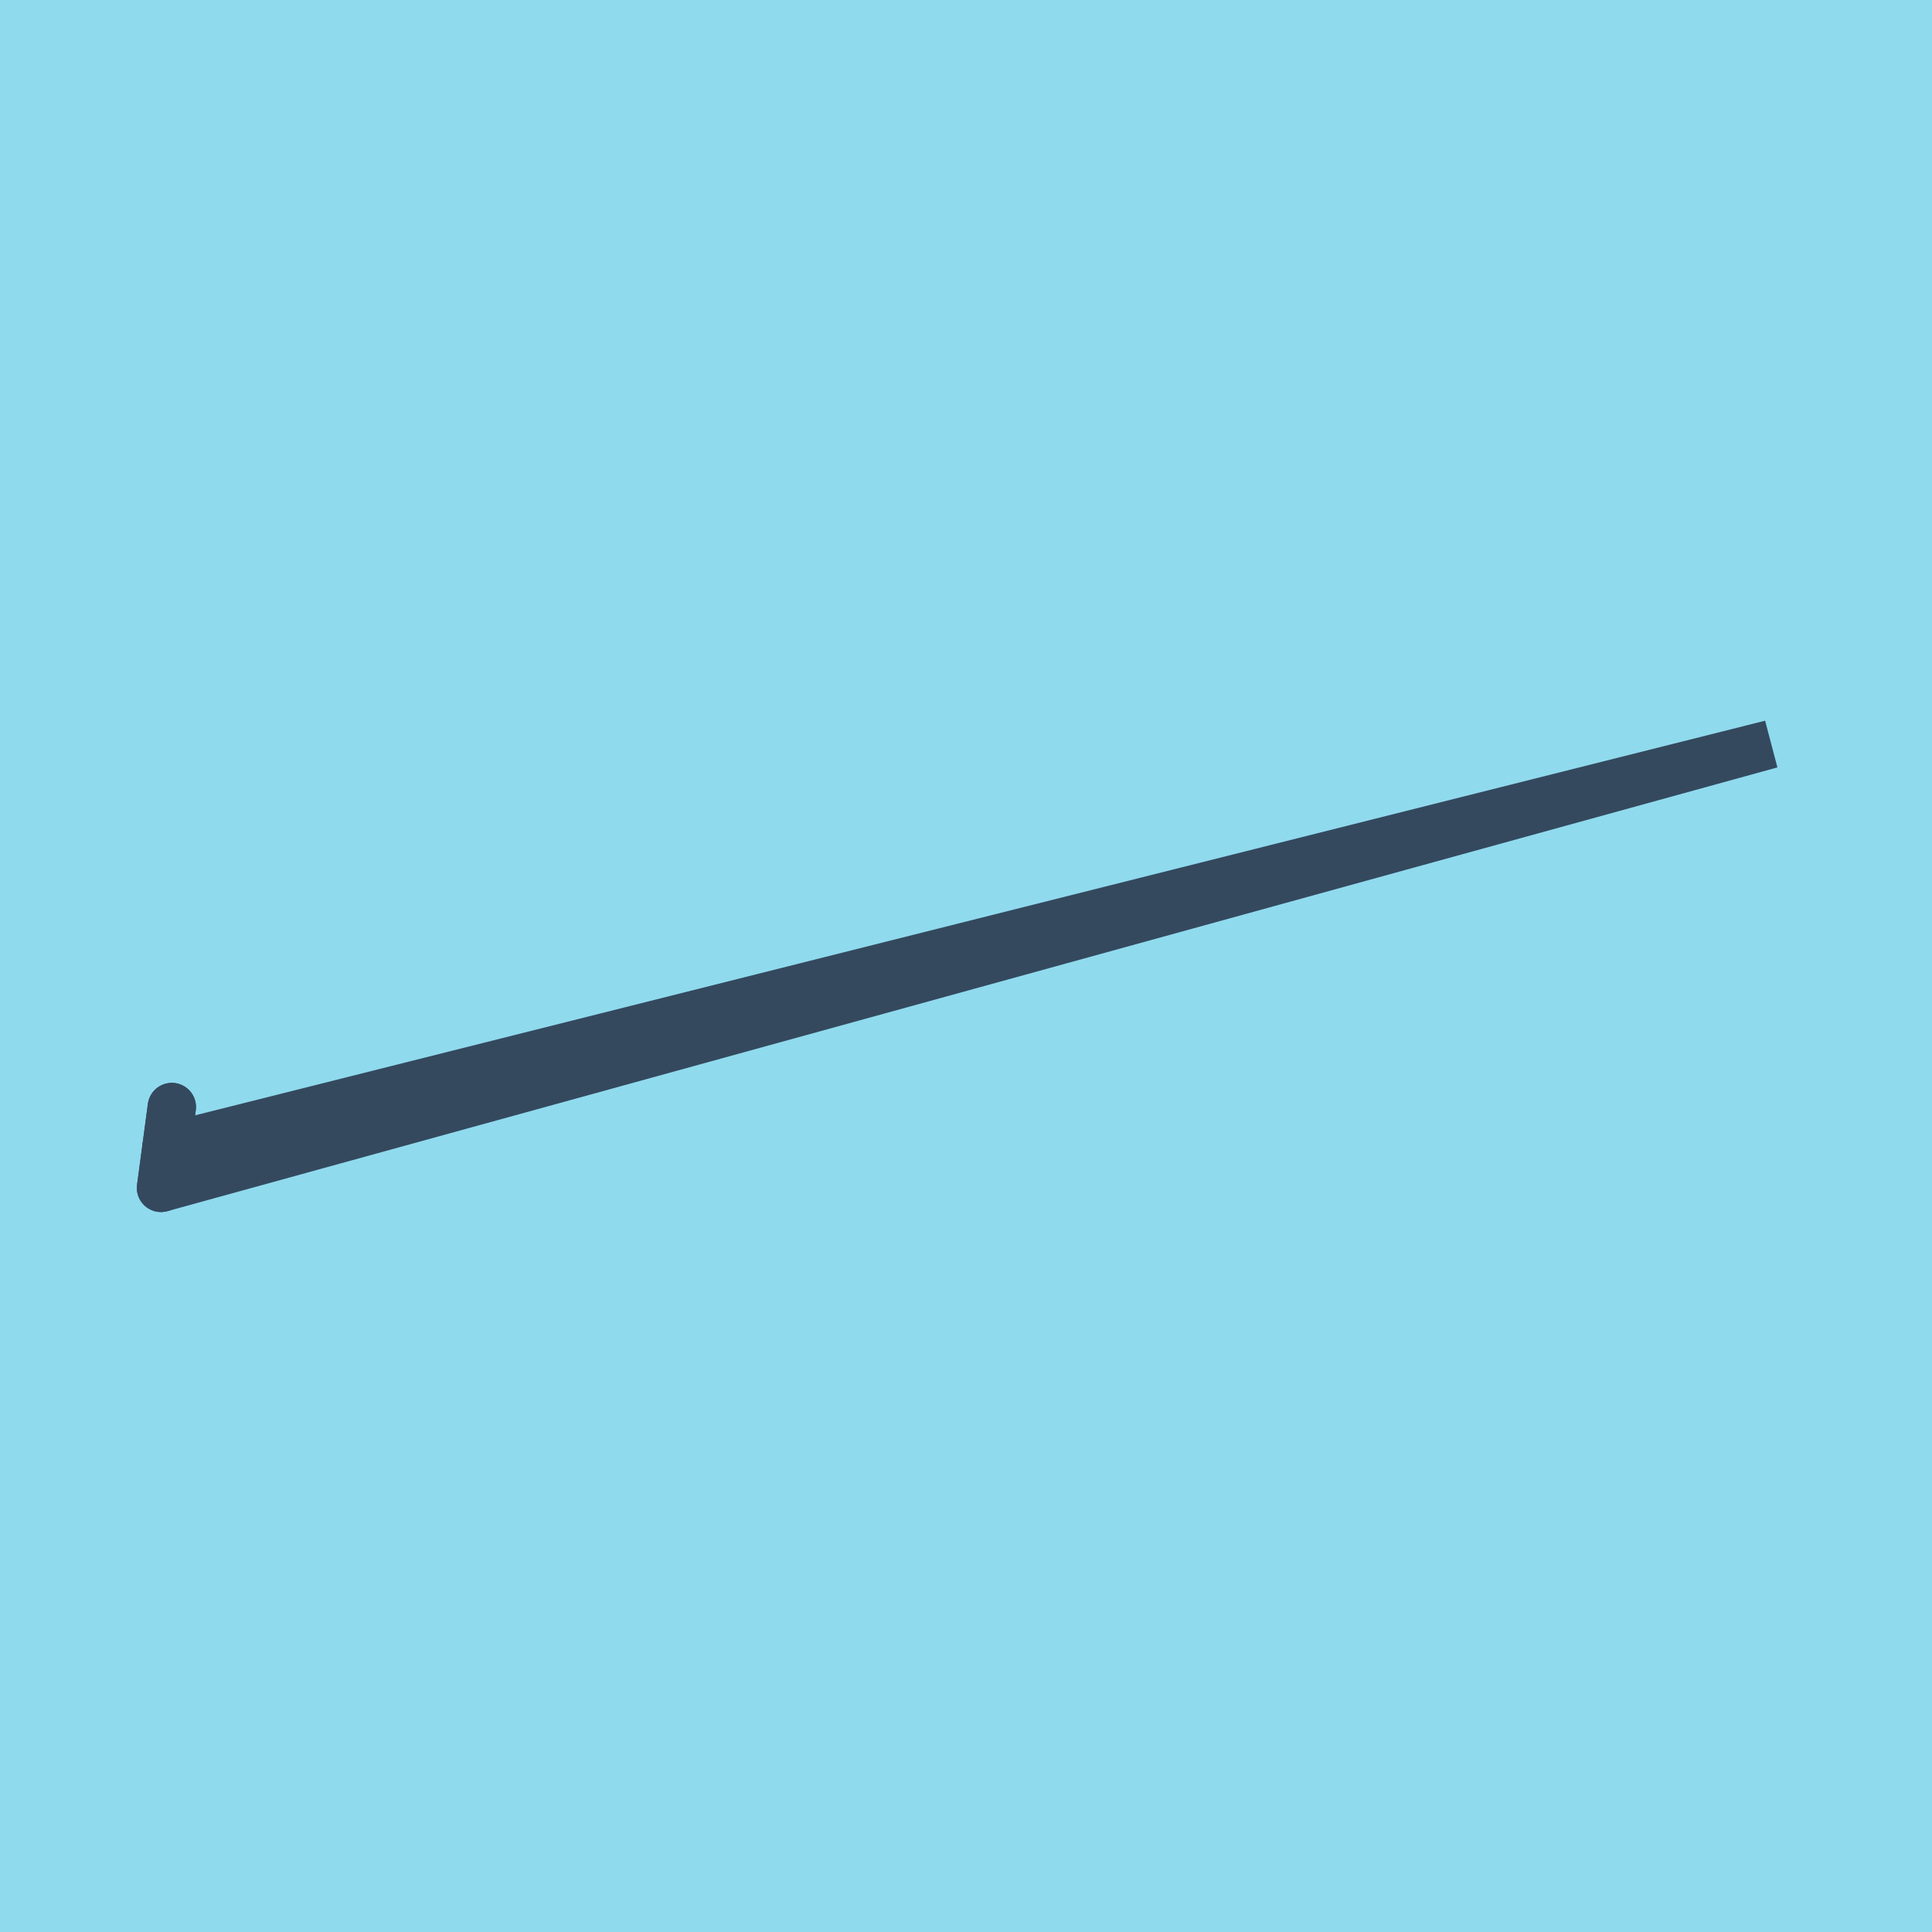 <?xml version="1.0" encoding="utf-8"?>
<!DOCTYPE svg PUBLIC "-//W3C//DTD SVG 1.1//EN" "http://www.w3.org/Graphics/SVG/1.1/DTD/svg11.dtd">
<svg xmlns="http://www.w3.org/2000/svg" xmlns:xlink="http://www.w3.org/1999/xlink" viewBox="-10 -10 120 120" preserveAspectRatio="xMidYMid meet">
	<path style="fill:#90daee" d="M-10-10h120v120H-10z"/>
			<polyline stroke-linecap="round" points="0.673,58.759 0,63.781 " style="fill:none;stroke:#34495e;stroke-width: 3px"/>
			<polyline stroke-linecap="round" points="0,63.781 0.673,58.759 " style="fill:none;stroke:#34495e;stroke-width: 3px"/>
			<polyline stroke-linecap="round" points="0.336,61.27 100,36.219 0,63.781 100,36.219 0.336,61.27 " style="fill:none;stroke:#34495e;stroke-width: 3px"/>
	</svg>
